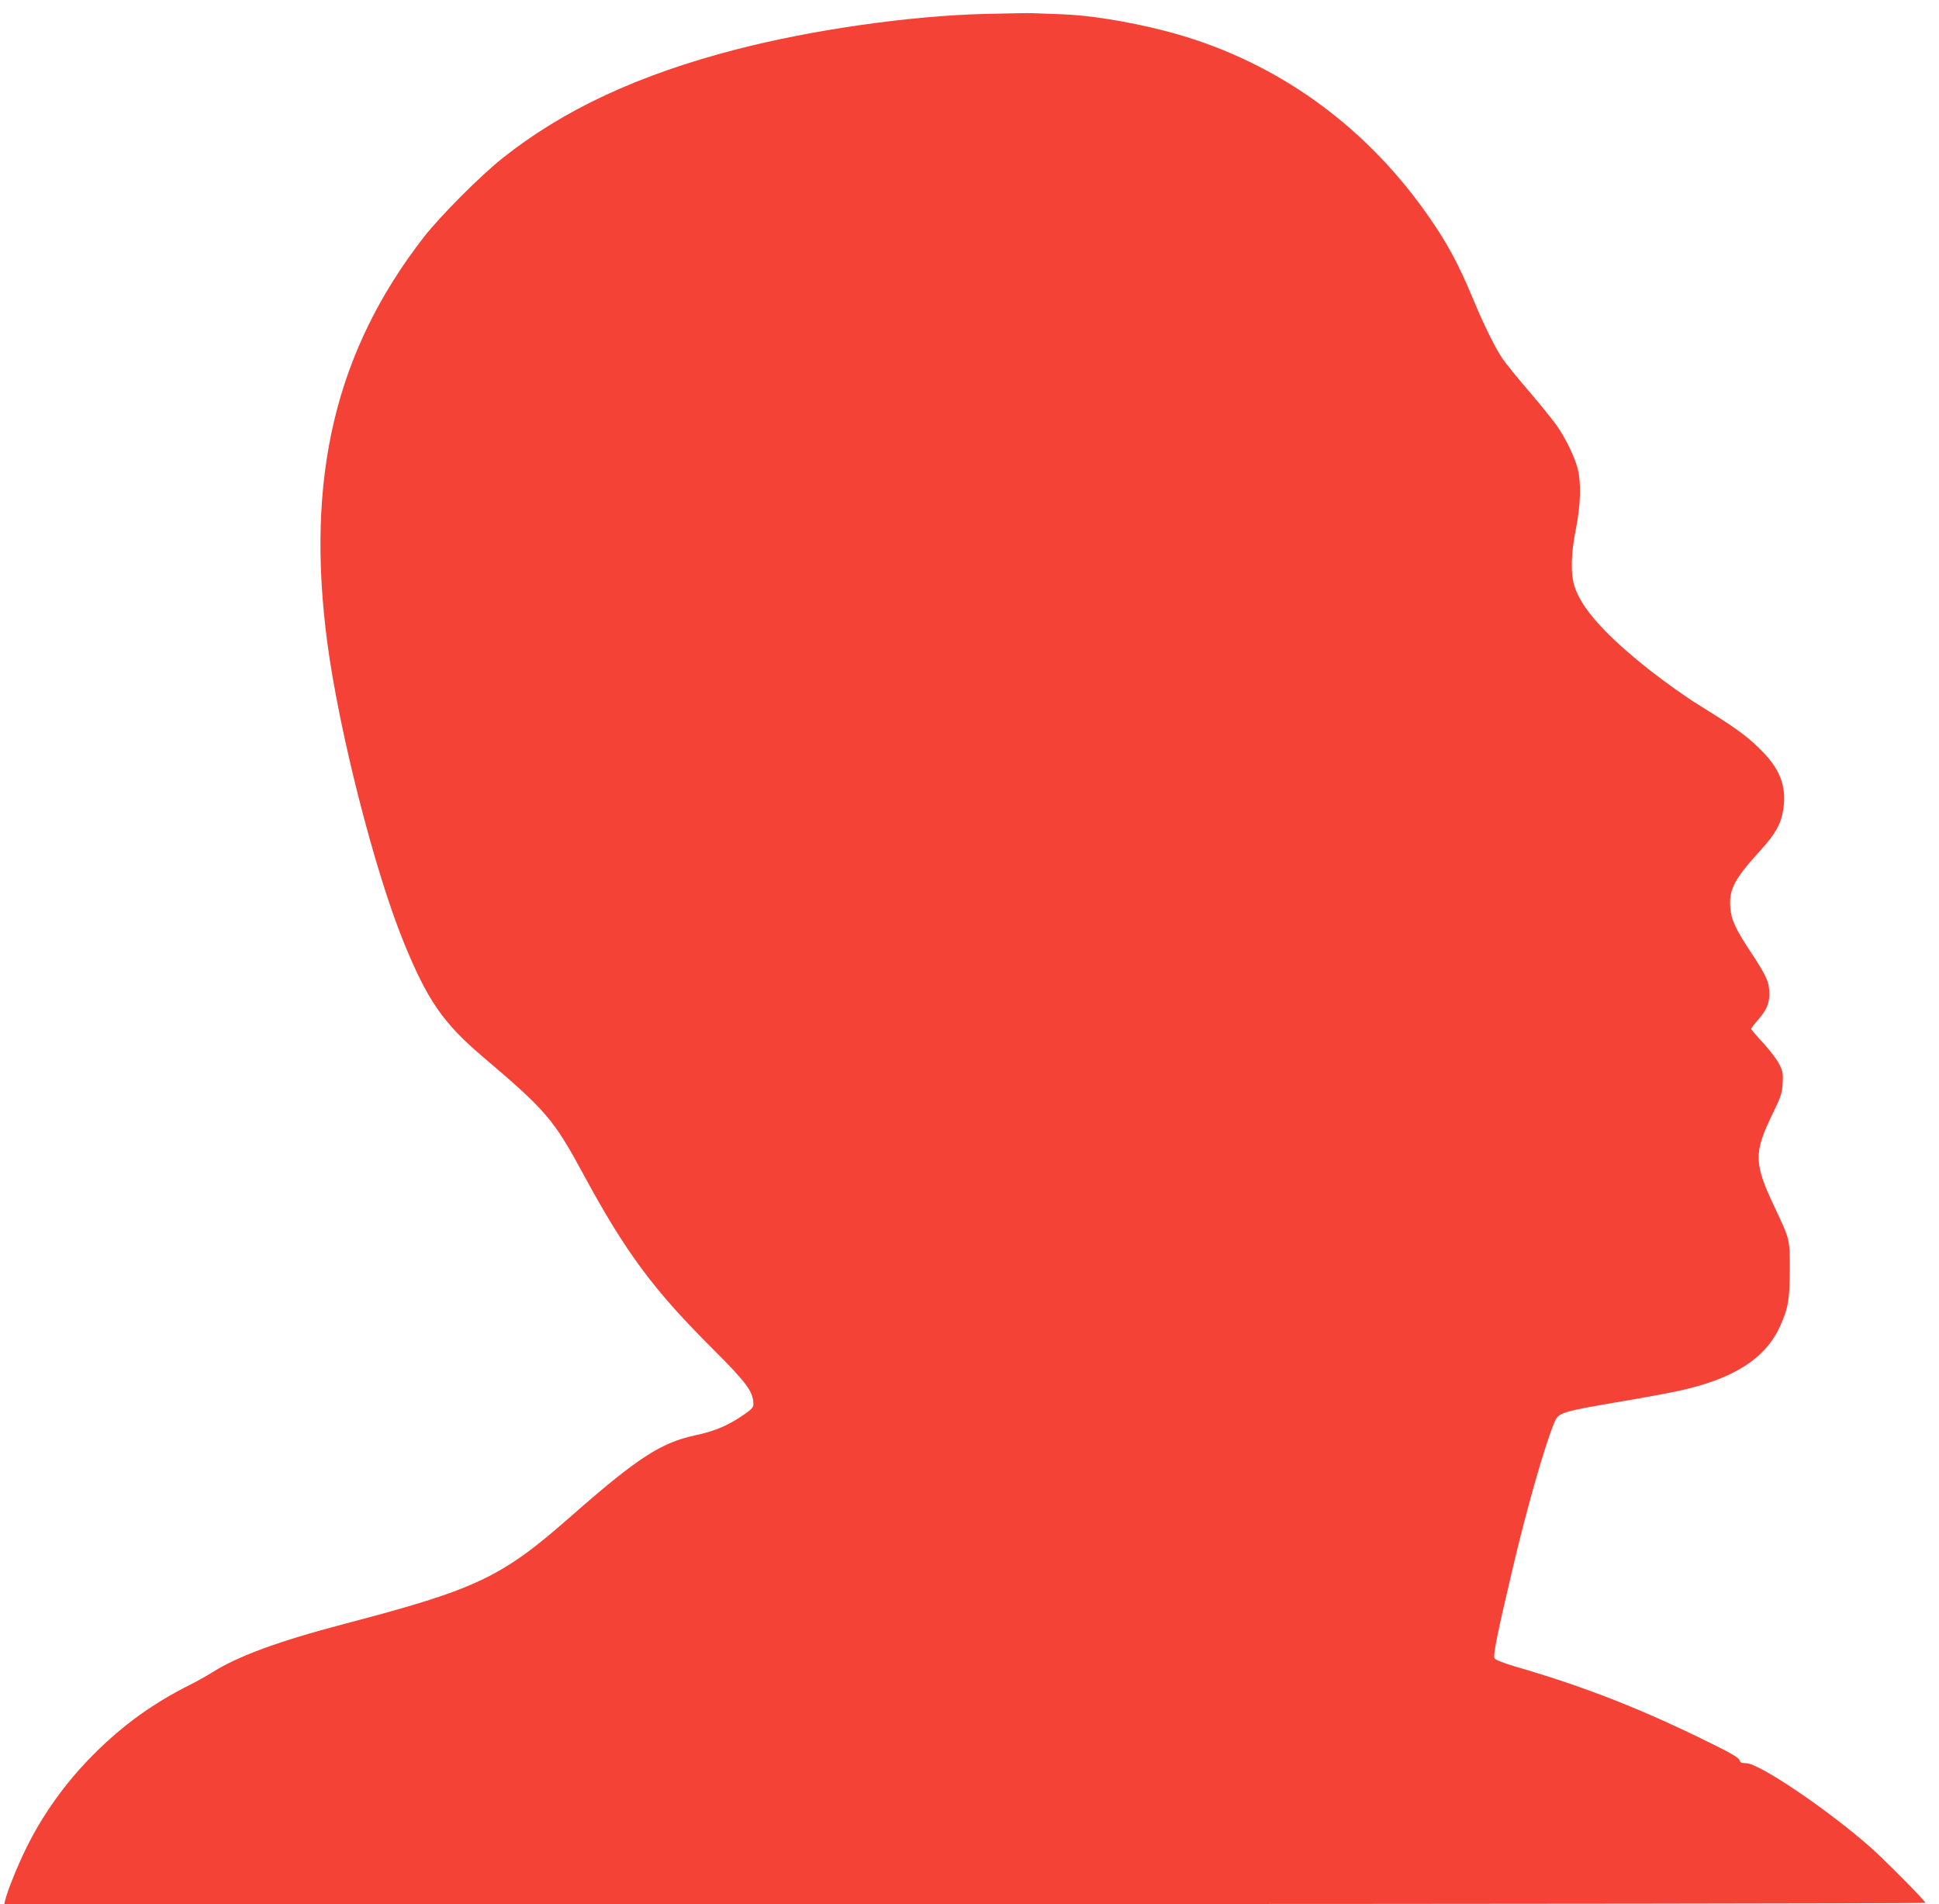 <?xml version="1.0" standalone="no"?>
<!DOCTYPE svg PUBLIC "-//W3C//DTD SVG 20010904//EN"
 "http://www.w3.org/TR/2001/REC-SVG-20010904/DTD/svg10.dtd">
<svg version="1.0" xmlns="http://www.w3.org/2000/svg"
 width="1280pt" height="1257pt" viewBox="0 0 1280 1257"
 preserveAspectRatio="xMidYMid meet">
<g transform="translate(0,1257) scale(0.1,-0.1)"
fill="#f44336" stroke="none">
<path d="M6500 12478 c-491 -12 -1136 -104 -1635 -233 -648 -167 -1146 -399
-1550 -721 -147 -117 -411 -383 -517 -519 -584 -753 -782 -1585 -637 -2680 78
-587 313 -1509 506 -1980 154 -377 258 -528 515 -747 424 -360 472 -416 669
-780 281 -519 462 -763 864 -1163 208 -208 255 -270 258 -346 2 -29 -5 -37
-58 -75 -103 -72 -192 -111 -319 -138 -233 -49 -386 -149 -828 -537 -458 -403
-620 -480 -1493 -709 -438 -115 -707 -214 -878 -323 -32 -20 -94 -55 -140 -78
-247 -124 -445 -266 -642 -464 -181 -181 -334 -395 -444 -620 -55 -112 -121
-275 -136 -337 l-7 -28 6341 0 c3488 0 6341 4 6341 8 0 13 -271 286 -365 369
-287 252 -733 553 -819 553 -30 0 -39 4 -43 20 -4 15 -54 45 -172 103 -455
227 -842 380 -1305 514 -79 23 -133 45 -140 55 -11 18 16 154 116 578 95 407
216 831 280 982 27 63 42 68 452 138 132 22 293 52 358 66 365 77 581 213 678
427 55 121 64 176 65 372 0 208 2 198 -100 415 -138 291 -139 360 -12 620 54
111 61 133 65 198 4 63 1 79 -22 126 -15 30 -63 93 -106 140 -44 47 -80 89
-80 94 0 4 20 31 45 59 56 63 75 108 75 170 0 78 -16 114 -111 260 -114 171
-140 229 -147 314 -8 119 27 186 201 377 98 108 134 172 149 268 24 155 -23
274 -161 406 -89 87 -159 136 -398 285 -79 48 -220 149 -315 223 -293 230
-456 410 -503 556 -28 87 -25 218 8 382 31 154 36 303 12 397 -20 79 -81 204
-138 285 -25 36 -107 137 -182 225 -76 88 -154 185 -175 215 -51 75 -125 225
-199 404 -95 228 -171 368 -300 551 -431 614 -1039 1037 -1746 1215 -236 60
-496 101 -670 106 -82 3 -168 6 -190 7 -22 1 -164 -1 -315 -5z"/>
</g>
</svg>
